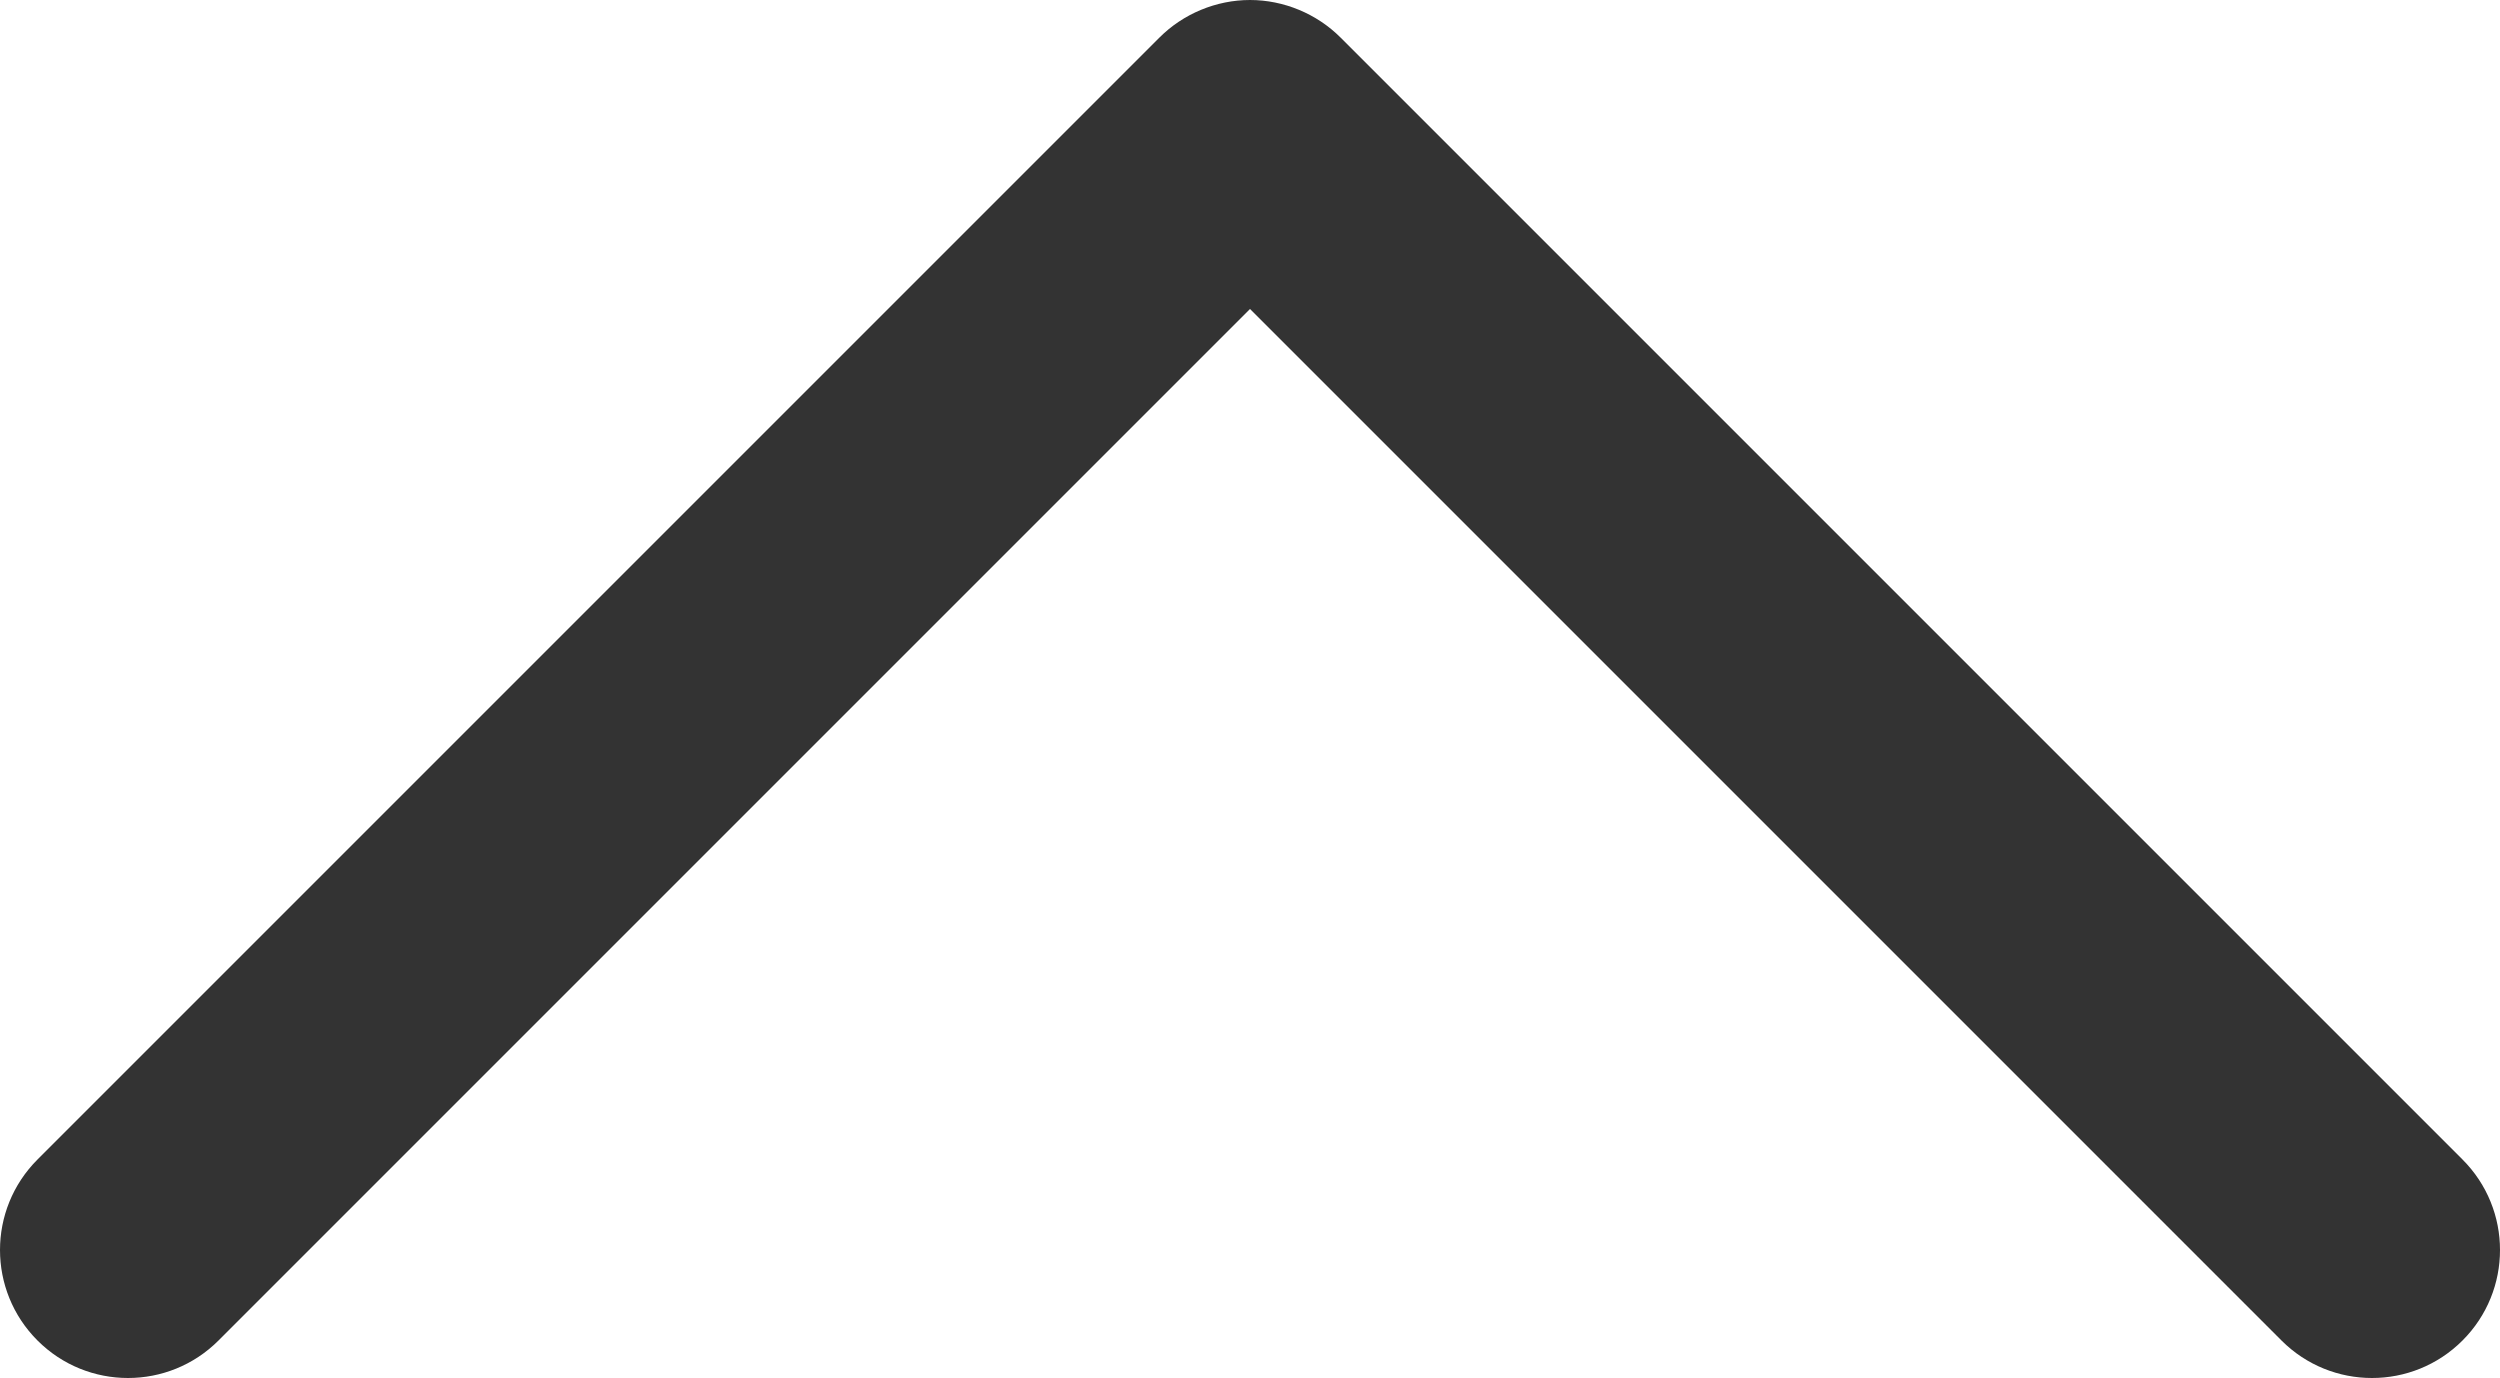 <?xml version="1.0" encoding="utf-8"?>
<!-- Generator: Adobe Illustrator 27.9.4, SVG Export Plug-In . SVG Version: 9.03 Build 54784)  -->
<svg version="1.1" id="_x31_" xmlns="http://www.w3.org/2000/svg" xmlns:xlink="http://www.w3.org/1999/xlink" x="0px" y="0px"
	 viewBox="0 0 100 55.12" style="enable-background:new 0 0 100 55.12;" xml:space="preserve">
<style type="text/css">
	.st0{fill:#333333;}
</style>
<path class="st0" d="M98.5,53.62c-2,2-5.24,2-7.24,0l0,0L50,12.36L8.74,53.62c-2,2-5.24,2-7.24,0l0,0c-2-2-2-5.24,0-7.24l0,0
	L46.38,1.5C47.33,0.55,48.65,0,50,0l0,0c1.35,0,2.67,0.55,3.62,1.5l0,0L98.5,46.38c1,1,1.5,2.31,1.5,3.62l0,0
	C100,51.31,99.5,52.62,98.5,53.62L98.5,53.62z"/>
</svg>
